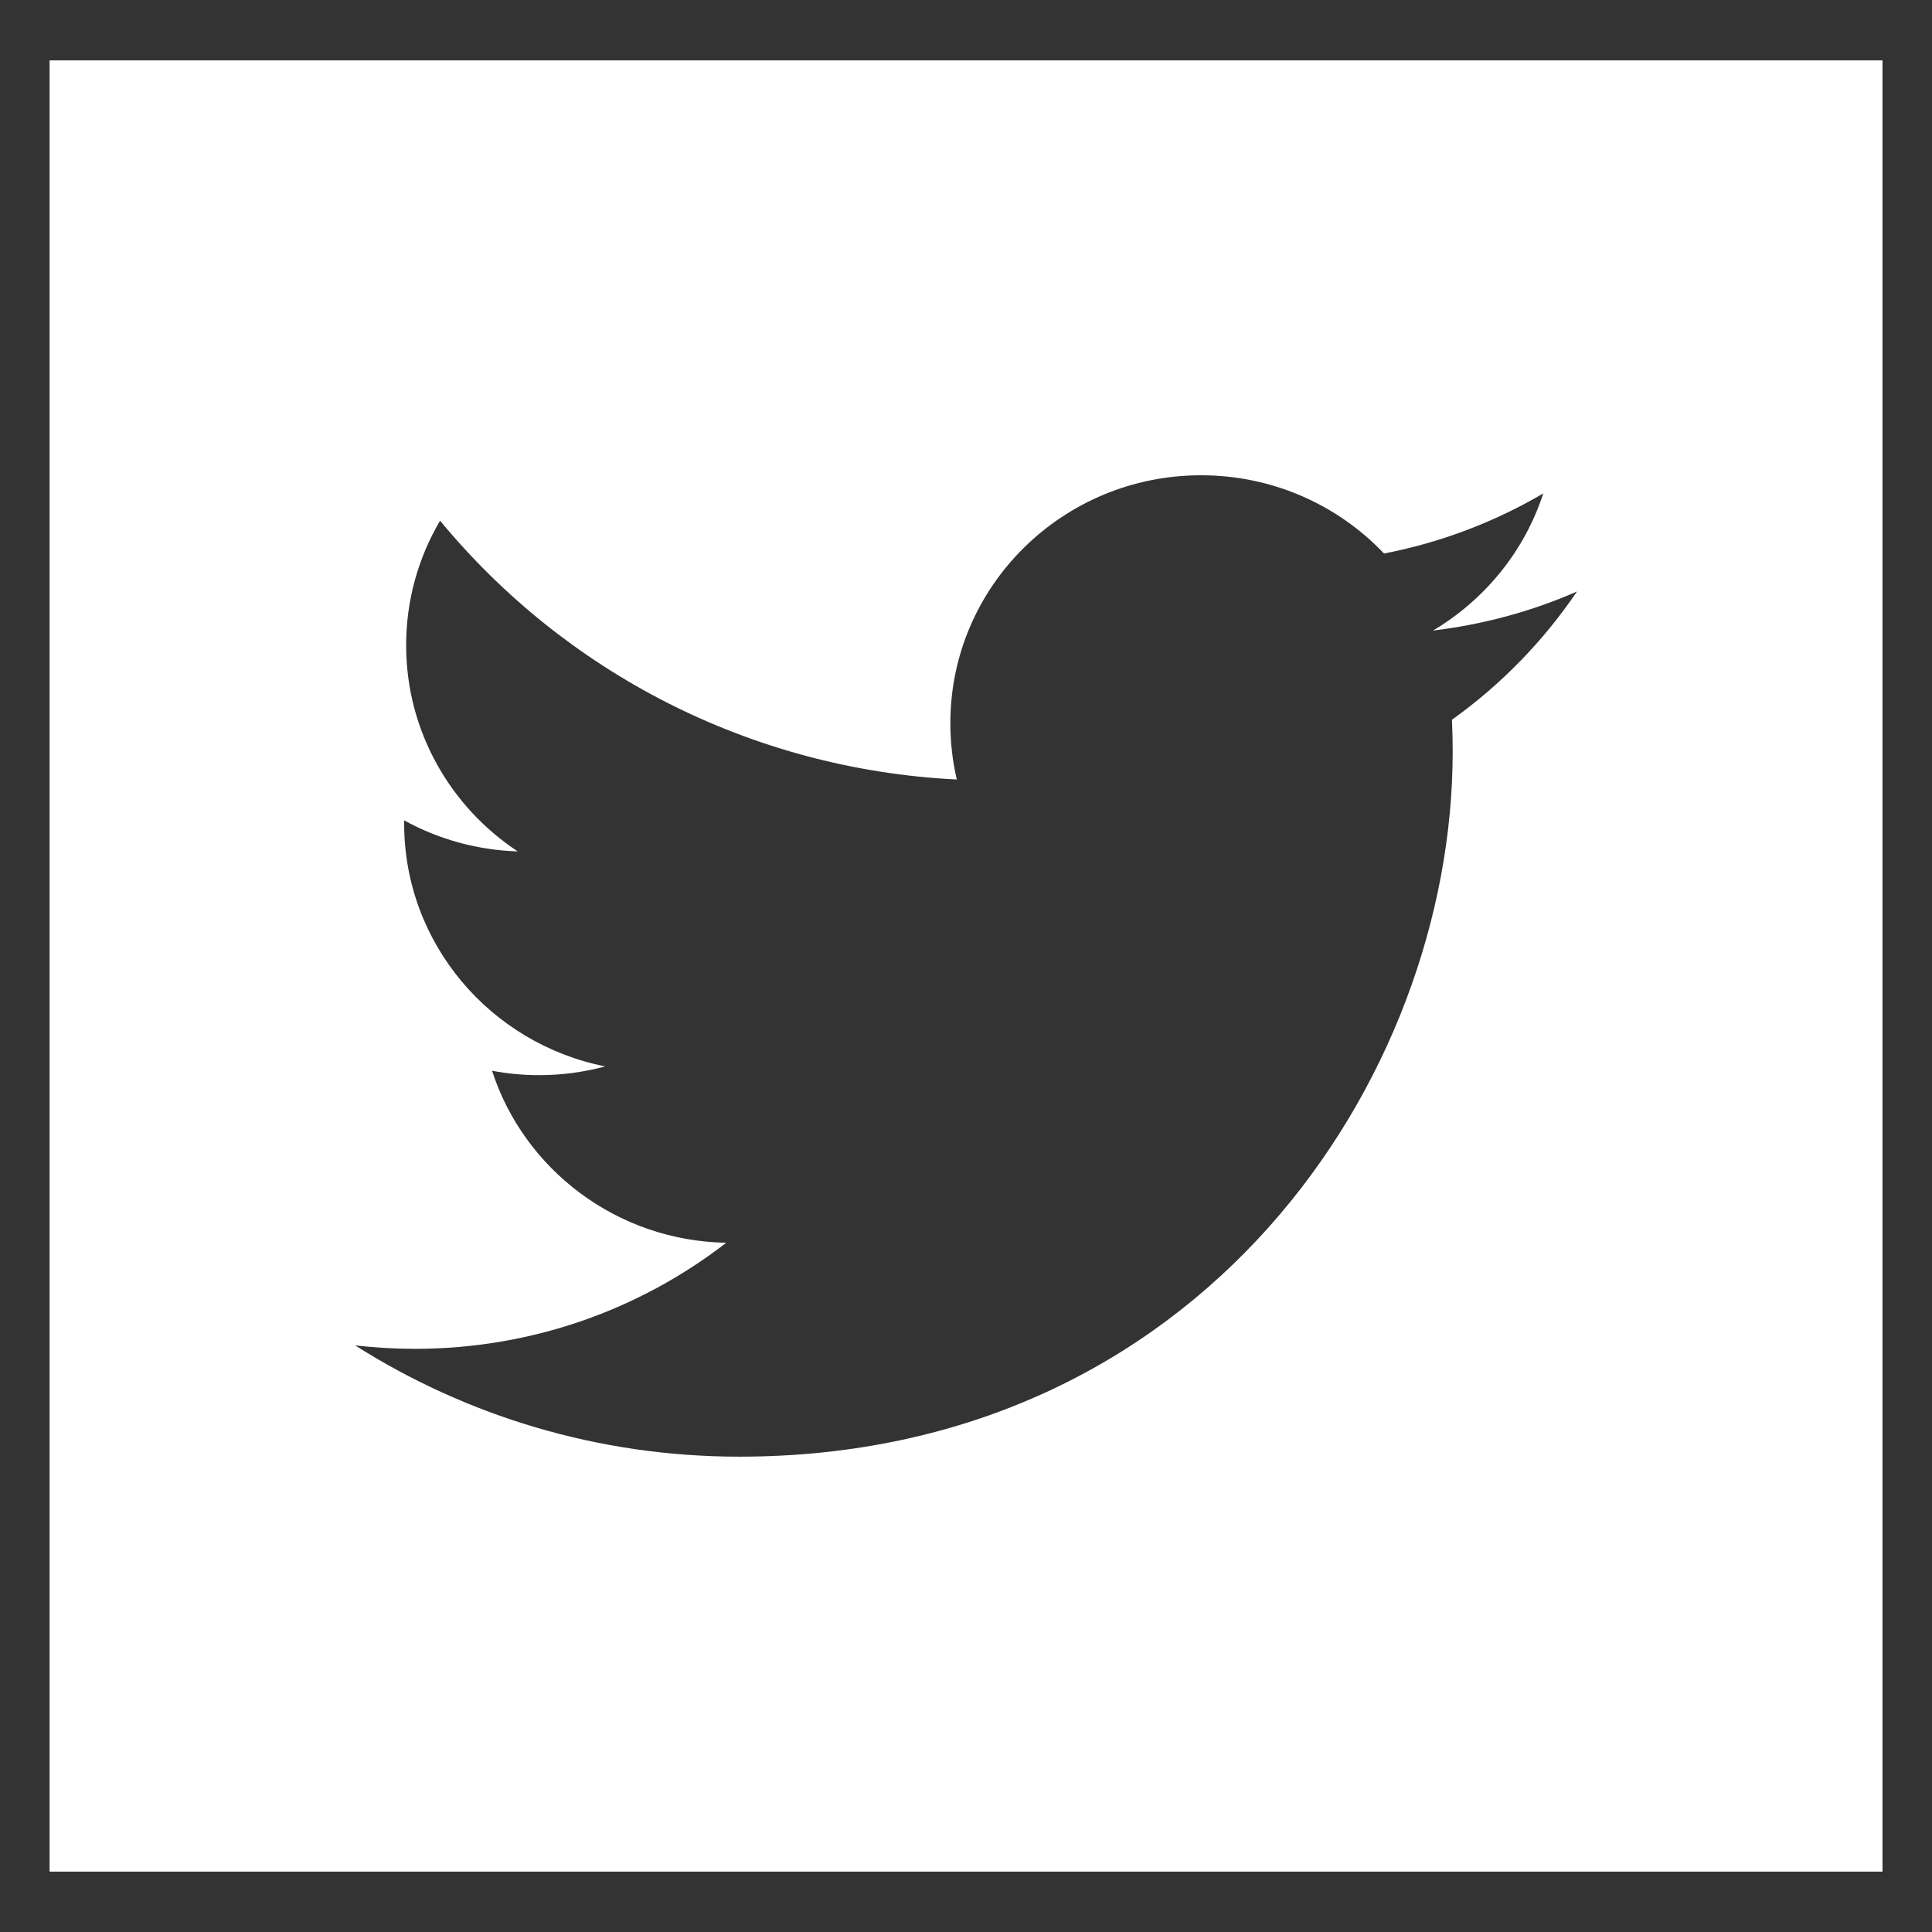 <?xml version="1.0" encoding="utf-8"?>
<!-- Generator: Adobe Illustrator 16.0.4, SVG Export Plug-In . SVG Version: 6.00 Build 0)  -->
<!DOCTYPE svg PUBLIC "-//W3C//DTD SVG 1.1//EN" "http://www.w3.org/Graphics/SVG/1.1/DTD/svg11.dtd">
<svg version="1.1" id="Layer_1" xmlns="http://www.w3.org/2000/svg" xmlns:xlink="http://www.w3.org/1999/xlink" x="0px" y="0px"
	 width="32px" height="32px" viewBox="0 0 32 32" enable-background="new 0 0 32 32" xml:space="preserve">
<rect x="0" y="0" width="32" height="32" fill="#333333" stroke="none"/>
<path fill="#FFFFFF" d="M0.821,1v30H31.18V1H0.821z M24.049,11.921c0.008,0.177,0.012,0.354,0.012,0.531
	c0,5.422-4.178,11.675-11.815,11.675c-2.345,0-4.527-0.679-6.364-1.843c0.324,0.037,0.655,0.057,0.989,0.057
	c1.946,0,3.736-0.656,5.158-1.757c-1.818-0.032-3.352-1.219-3.879-2.849c0.253,0.048,0.513,0.073,0.781,0.073
	c0.378,0,0.744-0.051,1.093-0.145c-1.899-0.377-3.33-2.035-3.33-4.023c0-0.017,0-0.034,0-0.052c0.56,0.308,1.2,0.492,1.881,0.514
	c-1.114-0.736-1.848-1.992-1.848-3.415c0-0.752,0.205-1.457,0.562-2.063c2.048,2.483,5.107,4.116,8.559,4.287
	c-0.071-0.3-0.107-0.613-0.107-0.935c0-2.266,1.859-4.104,4.152-4.104c1.195,0,2.273,0.498,3.031,1.296
	c0.945-0.183,1.834-0.524,2.637-0.995c-0.311,0.958-0.969,1.762-1.826,2.271c0.84-0.101,1.641-0.32,2.385-0.647
	C25.562,10.62,24.859,11.343,24.049,11.921z"/>
</svg>
